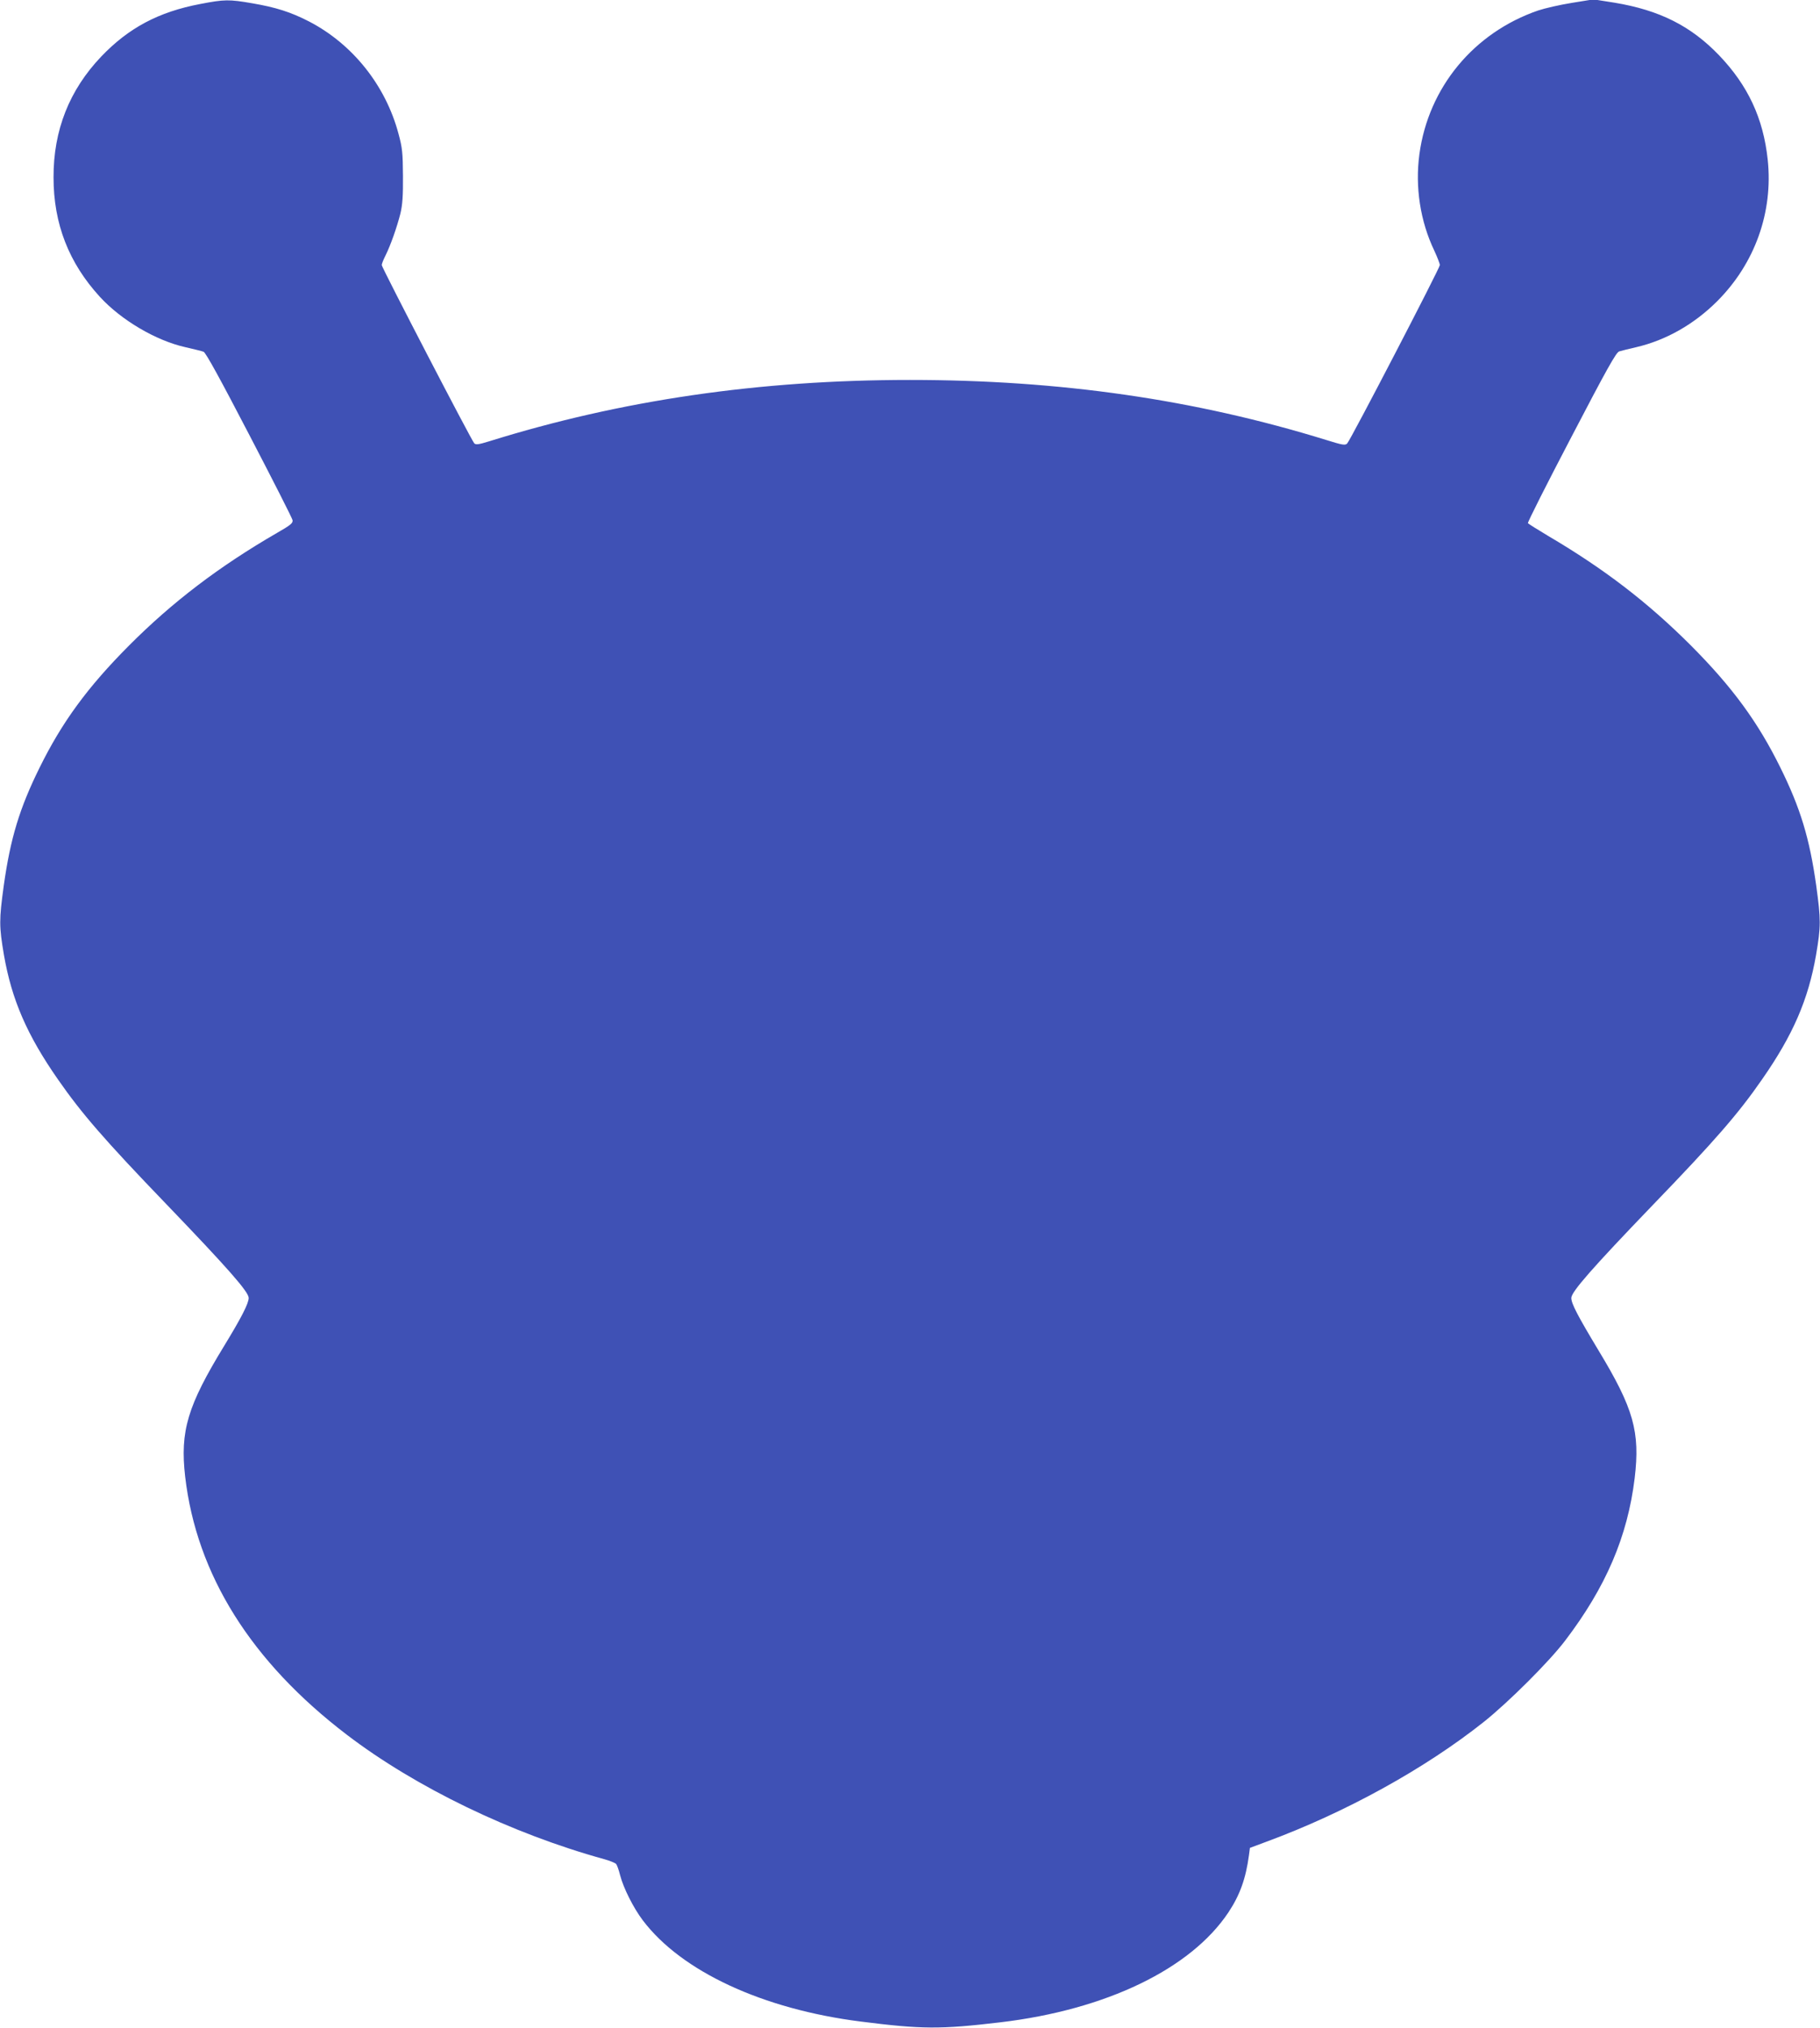 <?xml version="1.0" standalone="no"?>
<!DOCTYPE svg PUBLIC "-//W3C//DTD SVG 20010904//EN"
 "http://www.w3.org/TR/2001/REC-SVG-20010904/DTD/svg10.dtd">
<svg version="1.0" xmlns="http://www.w3.org/2000/svg"
 width="1149pt" height="1280pt" viewBox="0 0 1149 1280"
 preserveAspectRatio="xMidYMid meet">
<g transform="translate(0,1280) scale(0.1,-0.1)"
fill="#3f51b5" stroke="none">
<path d="M1265 12775 c-264 -50 -453 -151 -626 -332 -201 -211 -302 -465 -301
-763 0 -292 96 -539 293 -754 134 -146 352 -275 538 -317 53 -12 105 -25 116
-29 14 -5 107 -175 289 -525 148 -284 271 -526 273 -538 3 -19 -12 -31 -99
-81 -363 -210 -659 -435 -933 -710 -262 -263 -423 -483 -565 -771 -127 -257
-184 -446 -226 -743 -30 -219 -30 -258 1 -440 49 -281 145 -504 341 -785 148
-213 292 -380 684 -787 391 -407 520 -554 520 -592 0 -35 -47 -126 -155 -303
-231 -378 -279 -537 -246 -825 72 -619 417 -1169 1022 -1630 434 -331 1038
-623 1626 -785 35 -10 67 -23 73 -30 6 -7 17 -39 25 -71 21 -81 84 -206 143
-284 244 -323 758 -561 1375 -639 386 -49 503 -50 882 -5 668 79 1203 337
1441 695 72 109 109 212 129 360 l6 46 102 38 c502 185 1005 463 1377 759 156
125 411 379 511 511 258 339 394 657 439 1025 35 293 -6 440 -229 808 -131
218 -171 294 -171 330 0 38 132 189 515 587 392 406 541 578 689 792 196 281
292 504 341 785 31 182 31 221 1 440 -42 297 -99 486 -226 743 -142 288 -303
508 -565 771 -270 270 -545 482 -902 692 -67 40 -124 76 -127 80 -3 5 120 249
274 543 223 428 283 535 302 541 12 4 62 16 109 27 188 44 365 145 510 290
238 238 354 562 319 893 -28 262 -125 469 -308 660 -178 185 -376 284 -659
331 l-133 21 -136 -22 c-75 -12 -171 -34 -213 -48 -407 -140 -693 -486 -750
-907 -28 -206 5 -423 94 -609 19 -41 35 -82 35 -91 0 -19 -564 -1105 -585
-1126 -12 -13 -30 -10 -132 22 -829 256 -1681 379 -2628 379 -951 0 -1823
-127 -2659 -388 -65 -20 -82 -22 -92 -12 -18 19 -584 1109 -584 1125 0 8 11
35 24 61 32 64 72 178 94 265 13 55 17 111 16 237 -1 145 -4 177 -28 265 -81
305 -289 566 -564 709 -116 60 -212 90 -358 115 -149 26 -178 25 -329 -4z"/>
</g>
</svg>
